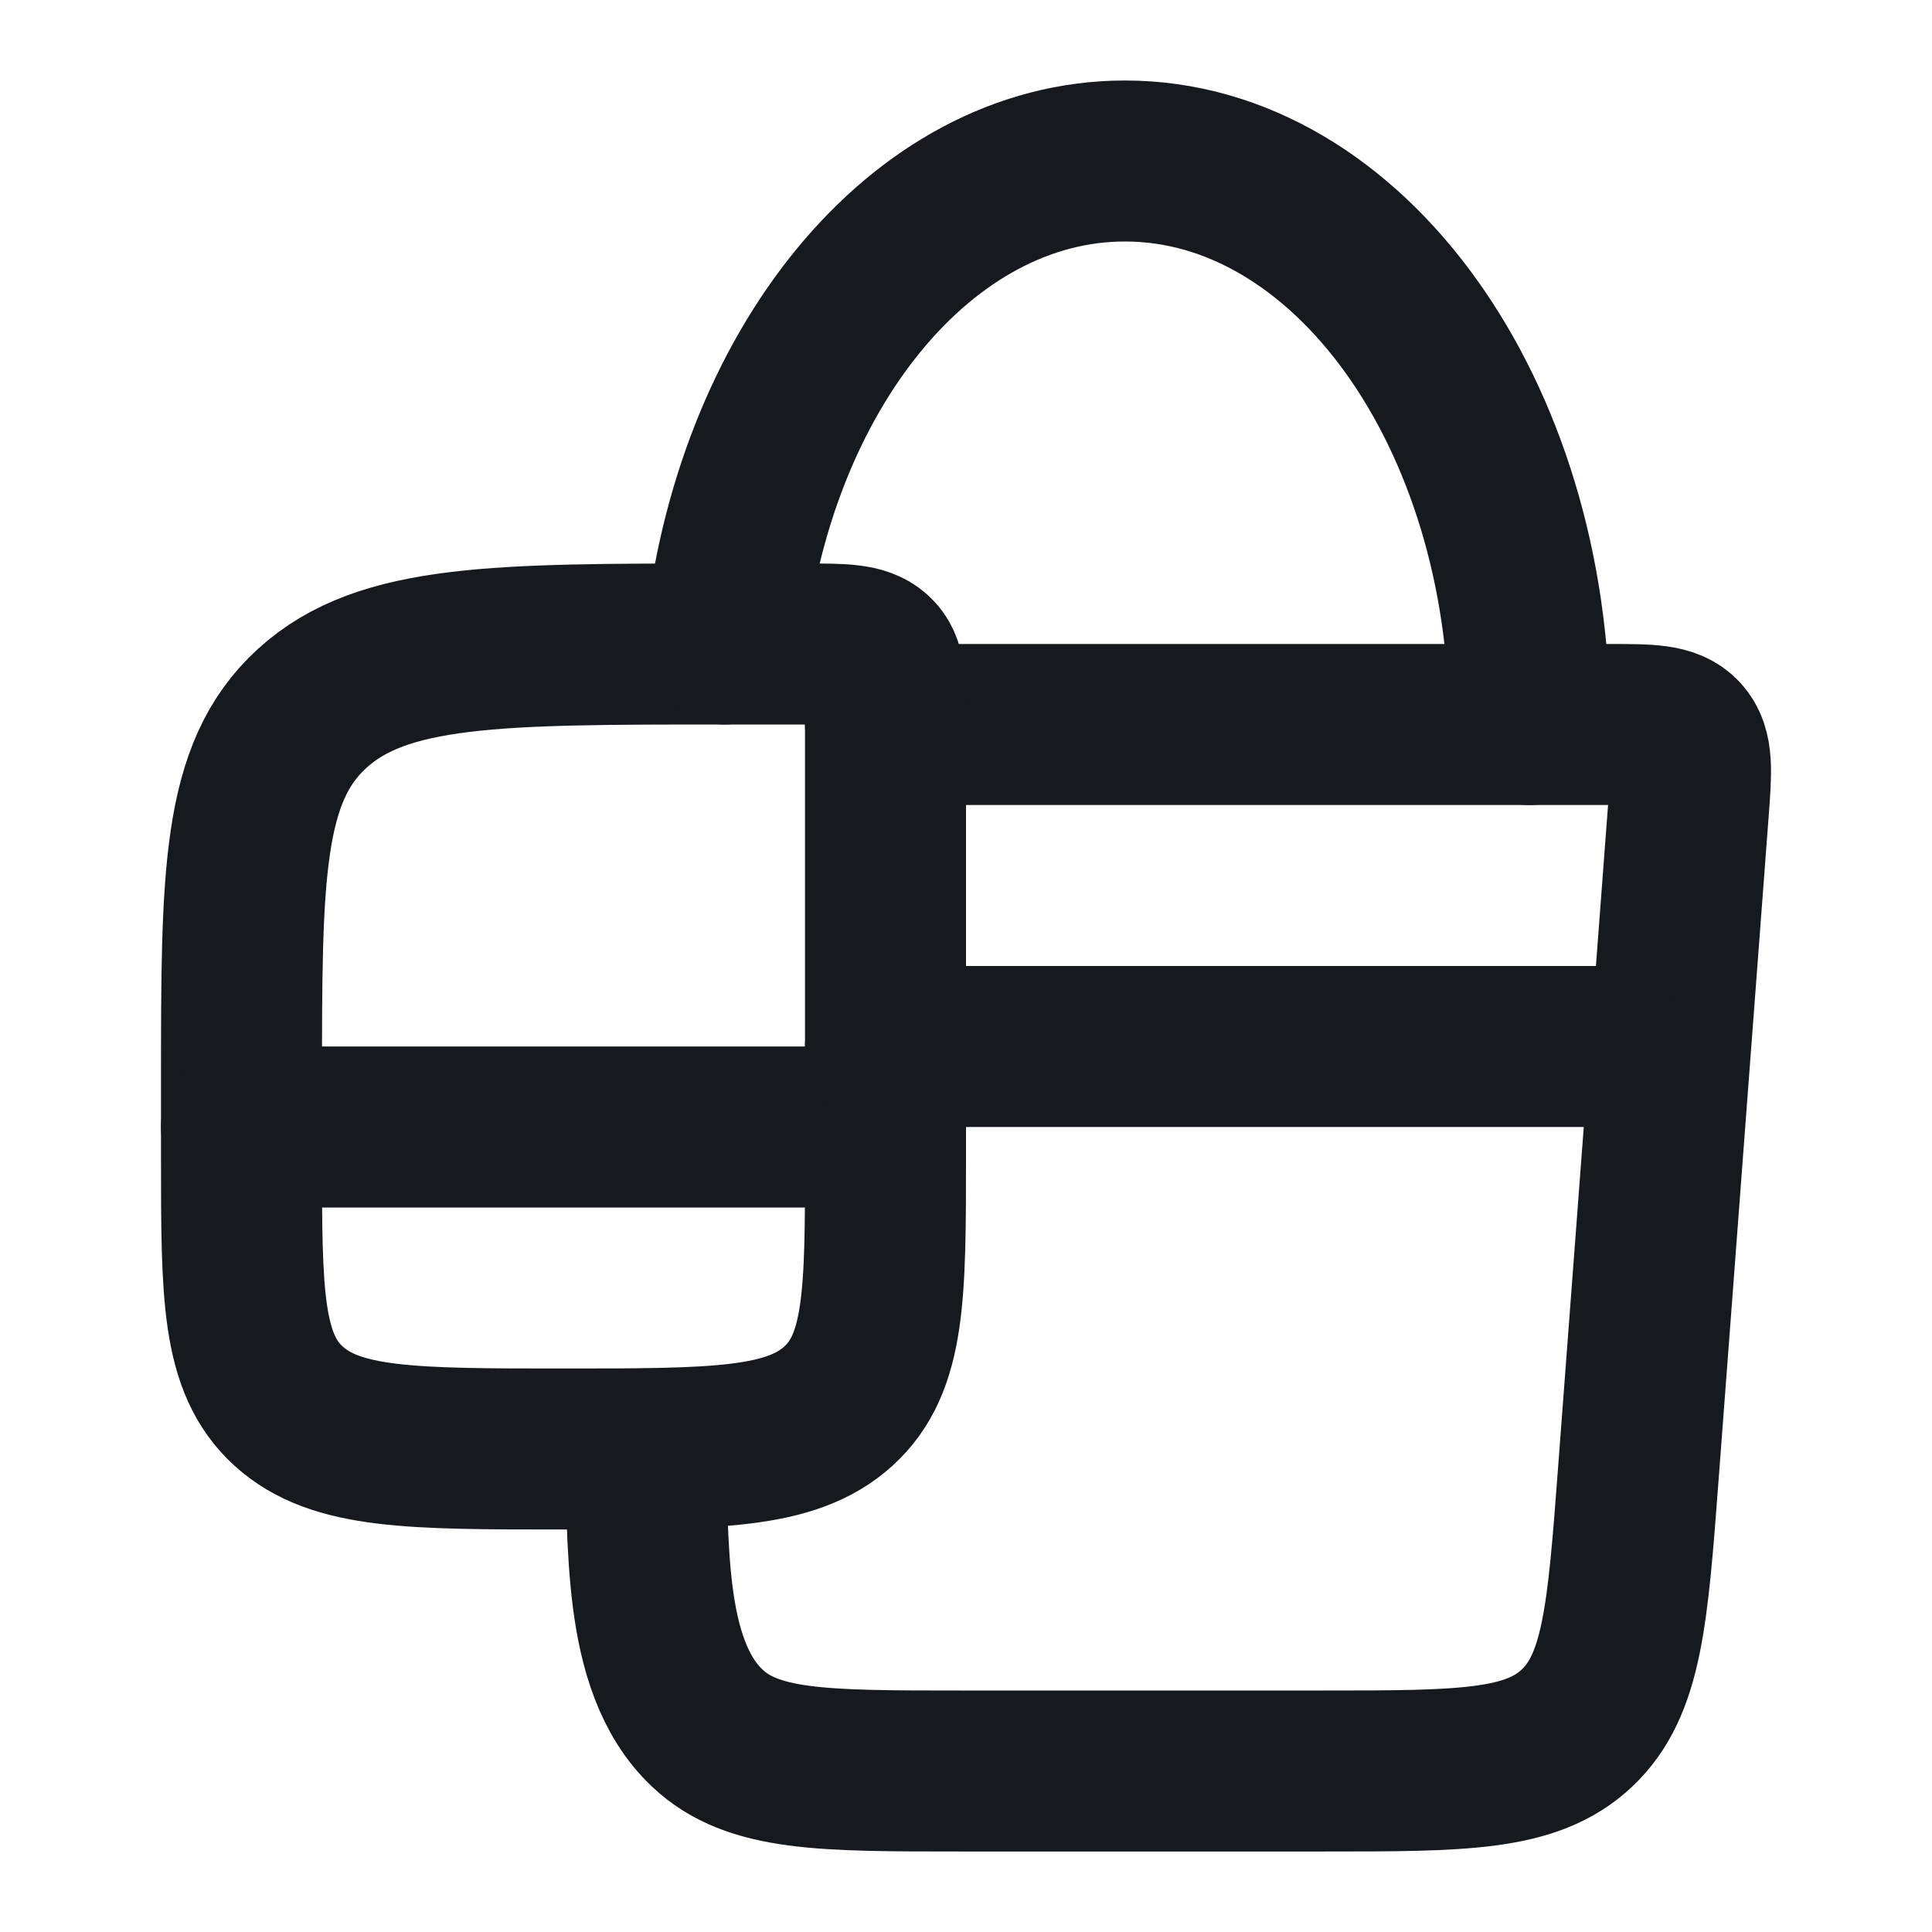 <svg xmlns="http://www.w3.org/2000/svg" fill="none" viewBox="0 0 24 24" height="24" width="24">
<path stroke-linejoin="round" stroke-linecap="round" stroke-width="2" stroke="#16191D" d="M11 9H19.995C20.491 9 20.739 9 20.884 9.16C21.03 9.321 21.011 9.573 20.973 10.077L20.352 18.307C20.22 20.059 20.154 20.935 19.589 21.467C19.025 22 18.163 22 16.44 22H11.935C10.212 22 9.35 22 8.786 21.467C7.946 20.675 8.081 19.069 8 18"></path>
<path stroke-linejoin="round" stroke-linecap="round" stroke-width="2" stroke="#16191D" d="M11 8.909V14.364C11 16.078 11 16.935 10.414 17.468C9.828 18 8.886 18 7 18C5.114 18 4.172 18 3.586 17.468C3 16.935 3 16.078 3 14.364V13.454C3 10.883 3 9.598 3.879 8.799C4.757 8 6.172 8 9 8H10C10.471 8 10.707 8 10.854 8.133C11 8.266 11 8.481 11 8.909Z"></path>
<path stroke-linejoin="round" stroke-linecap="round" stroke-width="2" stroke="#16191D" d="M19 9C19 5.134 16.75 2 13.975 2C11.443 2 9.348 4.608 9 8"></path>
<path stroke-linejoin="round" stroke-linecap="round" stroke-width="2" stroke="#16191D" d="M3 14H11"></path>
<path stroke-linejoin="round" stroke-linecap="round" stroke-width="2" stroke="#16191D" d="M11 13H20"></path>
</svg>
